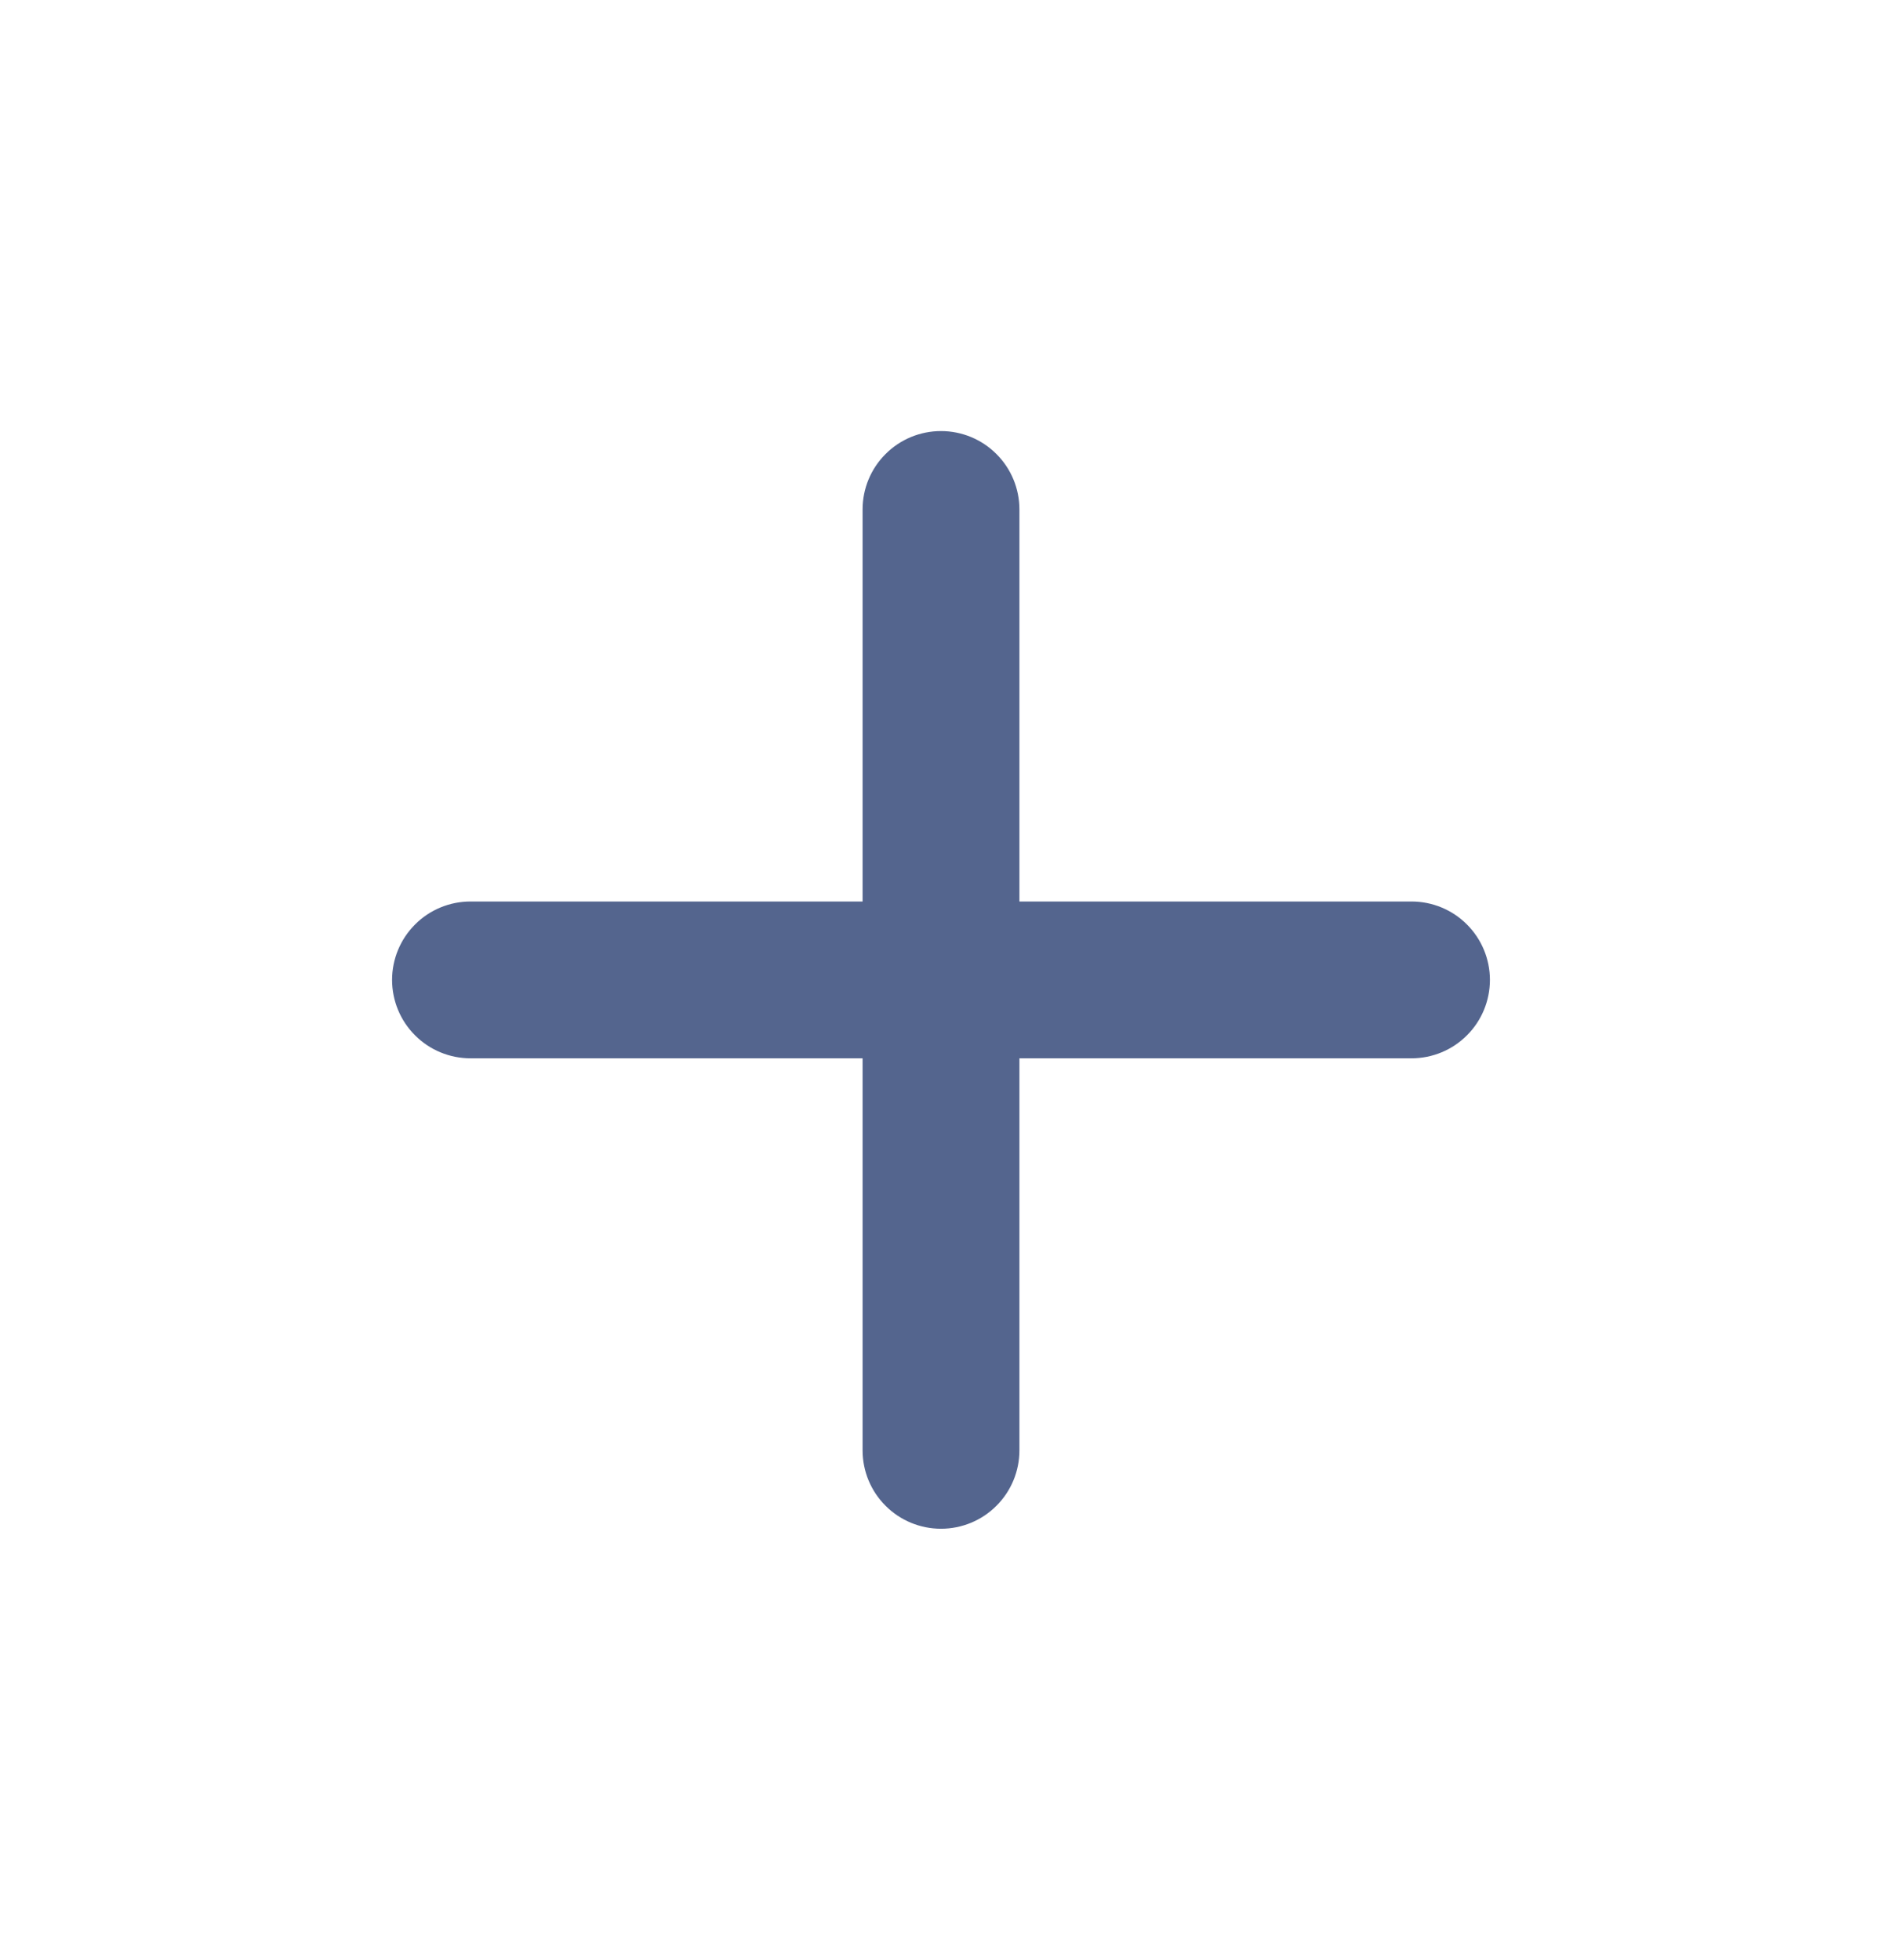 <svg width="24" height="25" viewBox="0 0 24 25" fill="none" xmlns="http://www.w3.org/2000/svg">
<path d="M18 13.498H13V18.498C13 18.763 12.895 19.018 12.707 19.205C12.52 19.393 12.265 19.498 12 19.498C11.735 19.498 11.48 19.393 11.293 19.205C11.105 19.018 11 18.763 11 18.498V13.498H6C5.735 13.498 5.48 13.393 5.293 13.205C5.105 13.018 5 12.763 5 12.498C5 12.233 5.105 11.979 5.293 11.791C5.48 11.603 5.735 11.498 6 11.498H11V6.498C11 6.233 11.105 5.978 11.293 5.791C11.48 5.603 11.735 5.498 12 5.498C12.265 5.498 12.52 5.603 12.707 5.791C12.895 5.978 13 6.233 13 6.498V11.498H18C18.265 11.498 18.52 11.603 18.707 11.791C18.895 11.979 19 12.233 19 12.498C19 12.763 18.895 13.018 18.707 13.205C18.52 13.393 18.265 13.498 18 13.498Z" fill="#54658E"/>
</svg>
